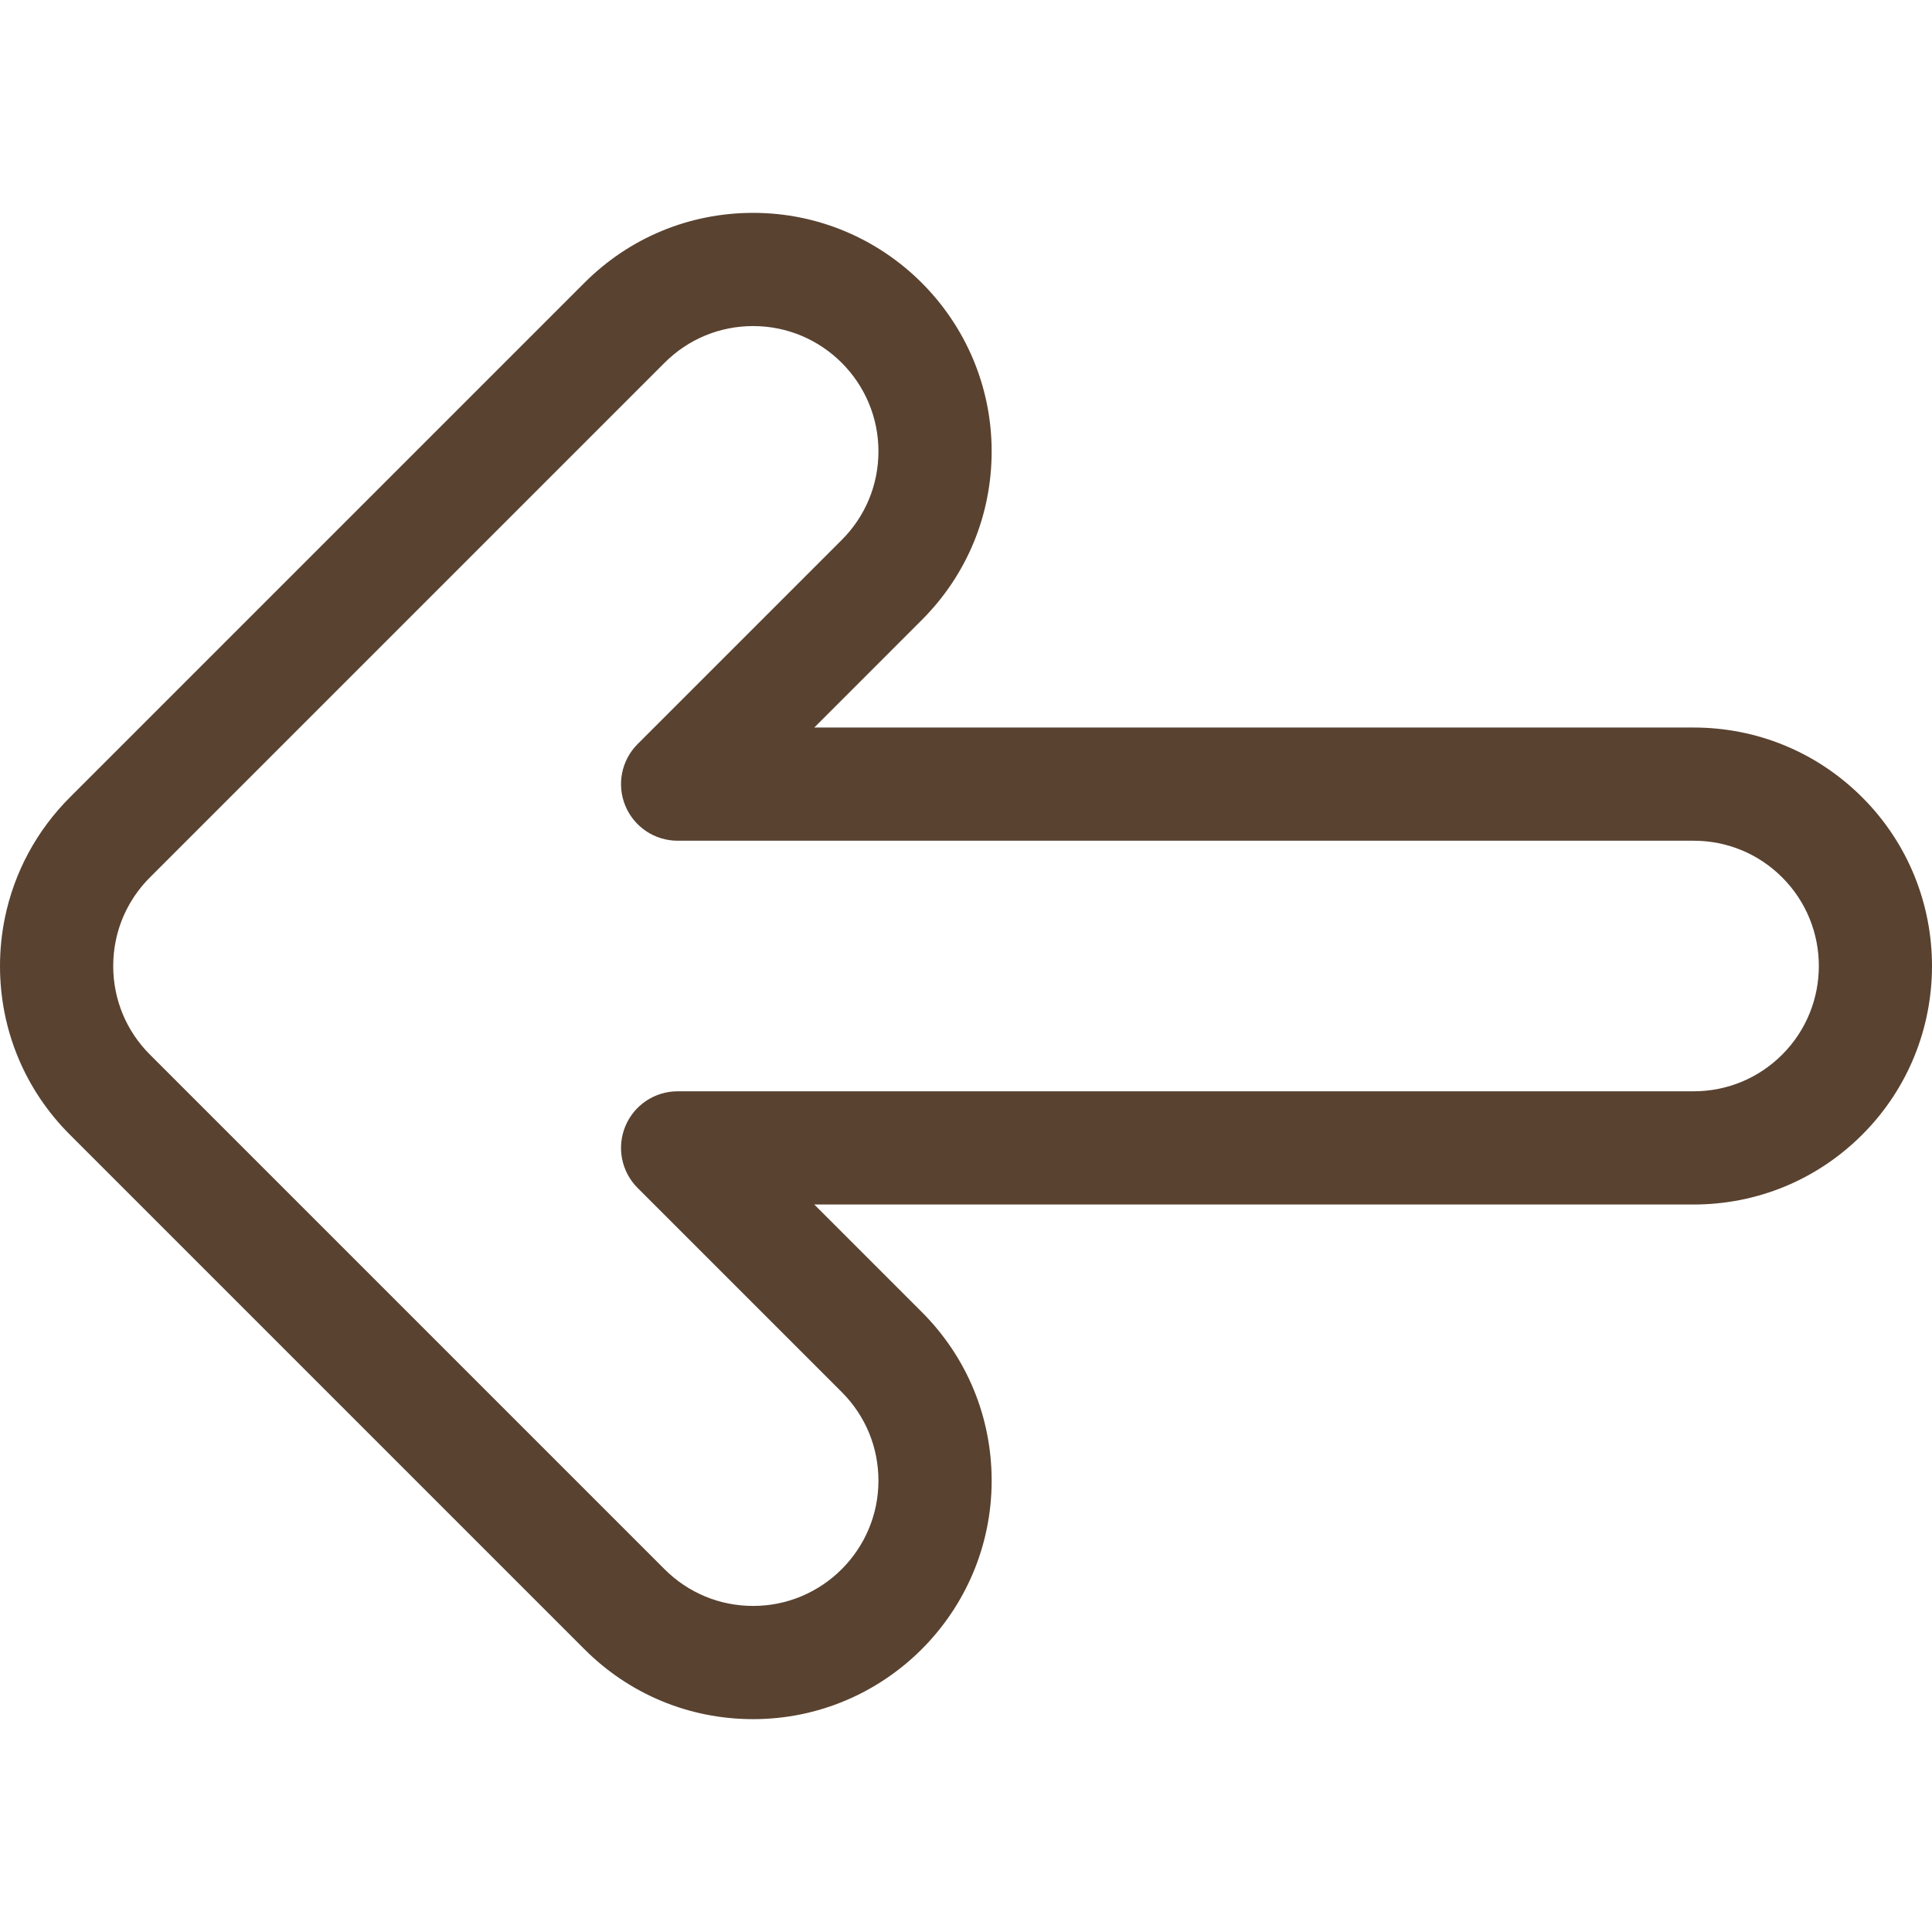 <svg width="512" height="512" xmlns="http://www.w3.org/2000/svg">

 <g>
  <title>background</title>
  <rect fill="none" id="canvas_background" height="512" width="512" y="-1" x="-1"/>
 </g>
 <g>
  <title>Layer 1</title>
  <g transform="rotate(-180 256.001 256.001)" id="svg_1">
   <g id="svg_2">
    <path fill="#594230" id="svg_3" d="m493.417,211.237l-136.288,-136.287c-11.937,-11.957 -27.821,-18.541 -44.724,-18.541c-34.847,0 -63.199,28.351 -63.202,63.198c-0.002,16.881 6.571,32.755 18.513,44.697l28.491,28.491l-233.033,0c-16.885,0 -32.757,6.575 -44.693,18.513c-24.641,24.643 -24.641,64.74 0,89.381c11.937,11.937 27.803,18.511 44.728,18.511l233.003,0.001l-28.464,28.466c-11.959,11.941 -18.544,27.823 -18.544,44.722c0,34.849 28.354,63.202 63.203,63.203l0.004,0l0.001,-15.001l0,15.001c16.878,0 32.749,-6.575 44.691,-18.515l136.3,-136.3c8.84,-8.807 14.827,-19.891 17.315,-32.059c0.852,-4.168 1.283,-8.448 1.283,-12.721c-0,-16.926 -6.607,-32.829 -18.584,-44.76zm-12.094,51.473c-1.303,6.368 -4.448,12.182 -9.117,16.833l-136.32,136.319c-6.273,6.273 -14.611,9.729 -23.476,9.729l-0.001,15.001l-0.002,-15.001c-18.309,0 -33.203,-14.895 -33.203,-33.201c0,-8.877 3.459,-17.219 9.749,-23.499l54.078,-54.081c4.29,-4.29 5.573,-10.743 3.252,-16.348c-2.322,-5.605 -7.792,-9.261 -13.859,-9.261l-269.266,-0.001c-8.86,0 -17.192,-3.453 -23.462,-9.724c-12.944,-12.945 -12.944,-34.008 0.001,-46.955c6.269,-6.27 14.607,-9.725 23.477,-9.725l269.249,0c6.067,0 11.537,-3.655 13.859,-9.261c2.321,-5.605 1.038,-12.058 -3.252,-16.348l-54.1,-54.097c-6.273,-6.273 -9.728,-14.612 -9.726,-23.479c0.001,-18.306 14.896,-33.199 33.2,-33.199c8.88,0 17.223,3.458 23.5,9.746l136.318,136.316c6.304,6.279 9.776,14.633 9.775,23.524c0.001,2.26 -0.227,4.52 -0.674,6.712z"/>
   </g>
  </g>
  <g id="svg_4"/>
  <g id="svg_5"/>
  <g id="svg_6"/>
  <g id="svg_7"/>
  <g id="svg_8"/>
  <g id="svg_9"/>
  <g id="svg_10"/>
  <g id="svg_11"/>
  <g id="svg_12"/>
  <g id="svg_13"/>
  <g id="svg_14"/>
  <g id="svg_15"/>
  <g id="svg_16"/>
  <g id="svg_17"/>
  <g id="svg_18"/>
 </g>
</svg>